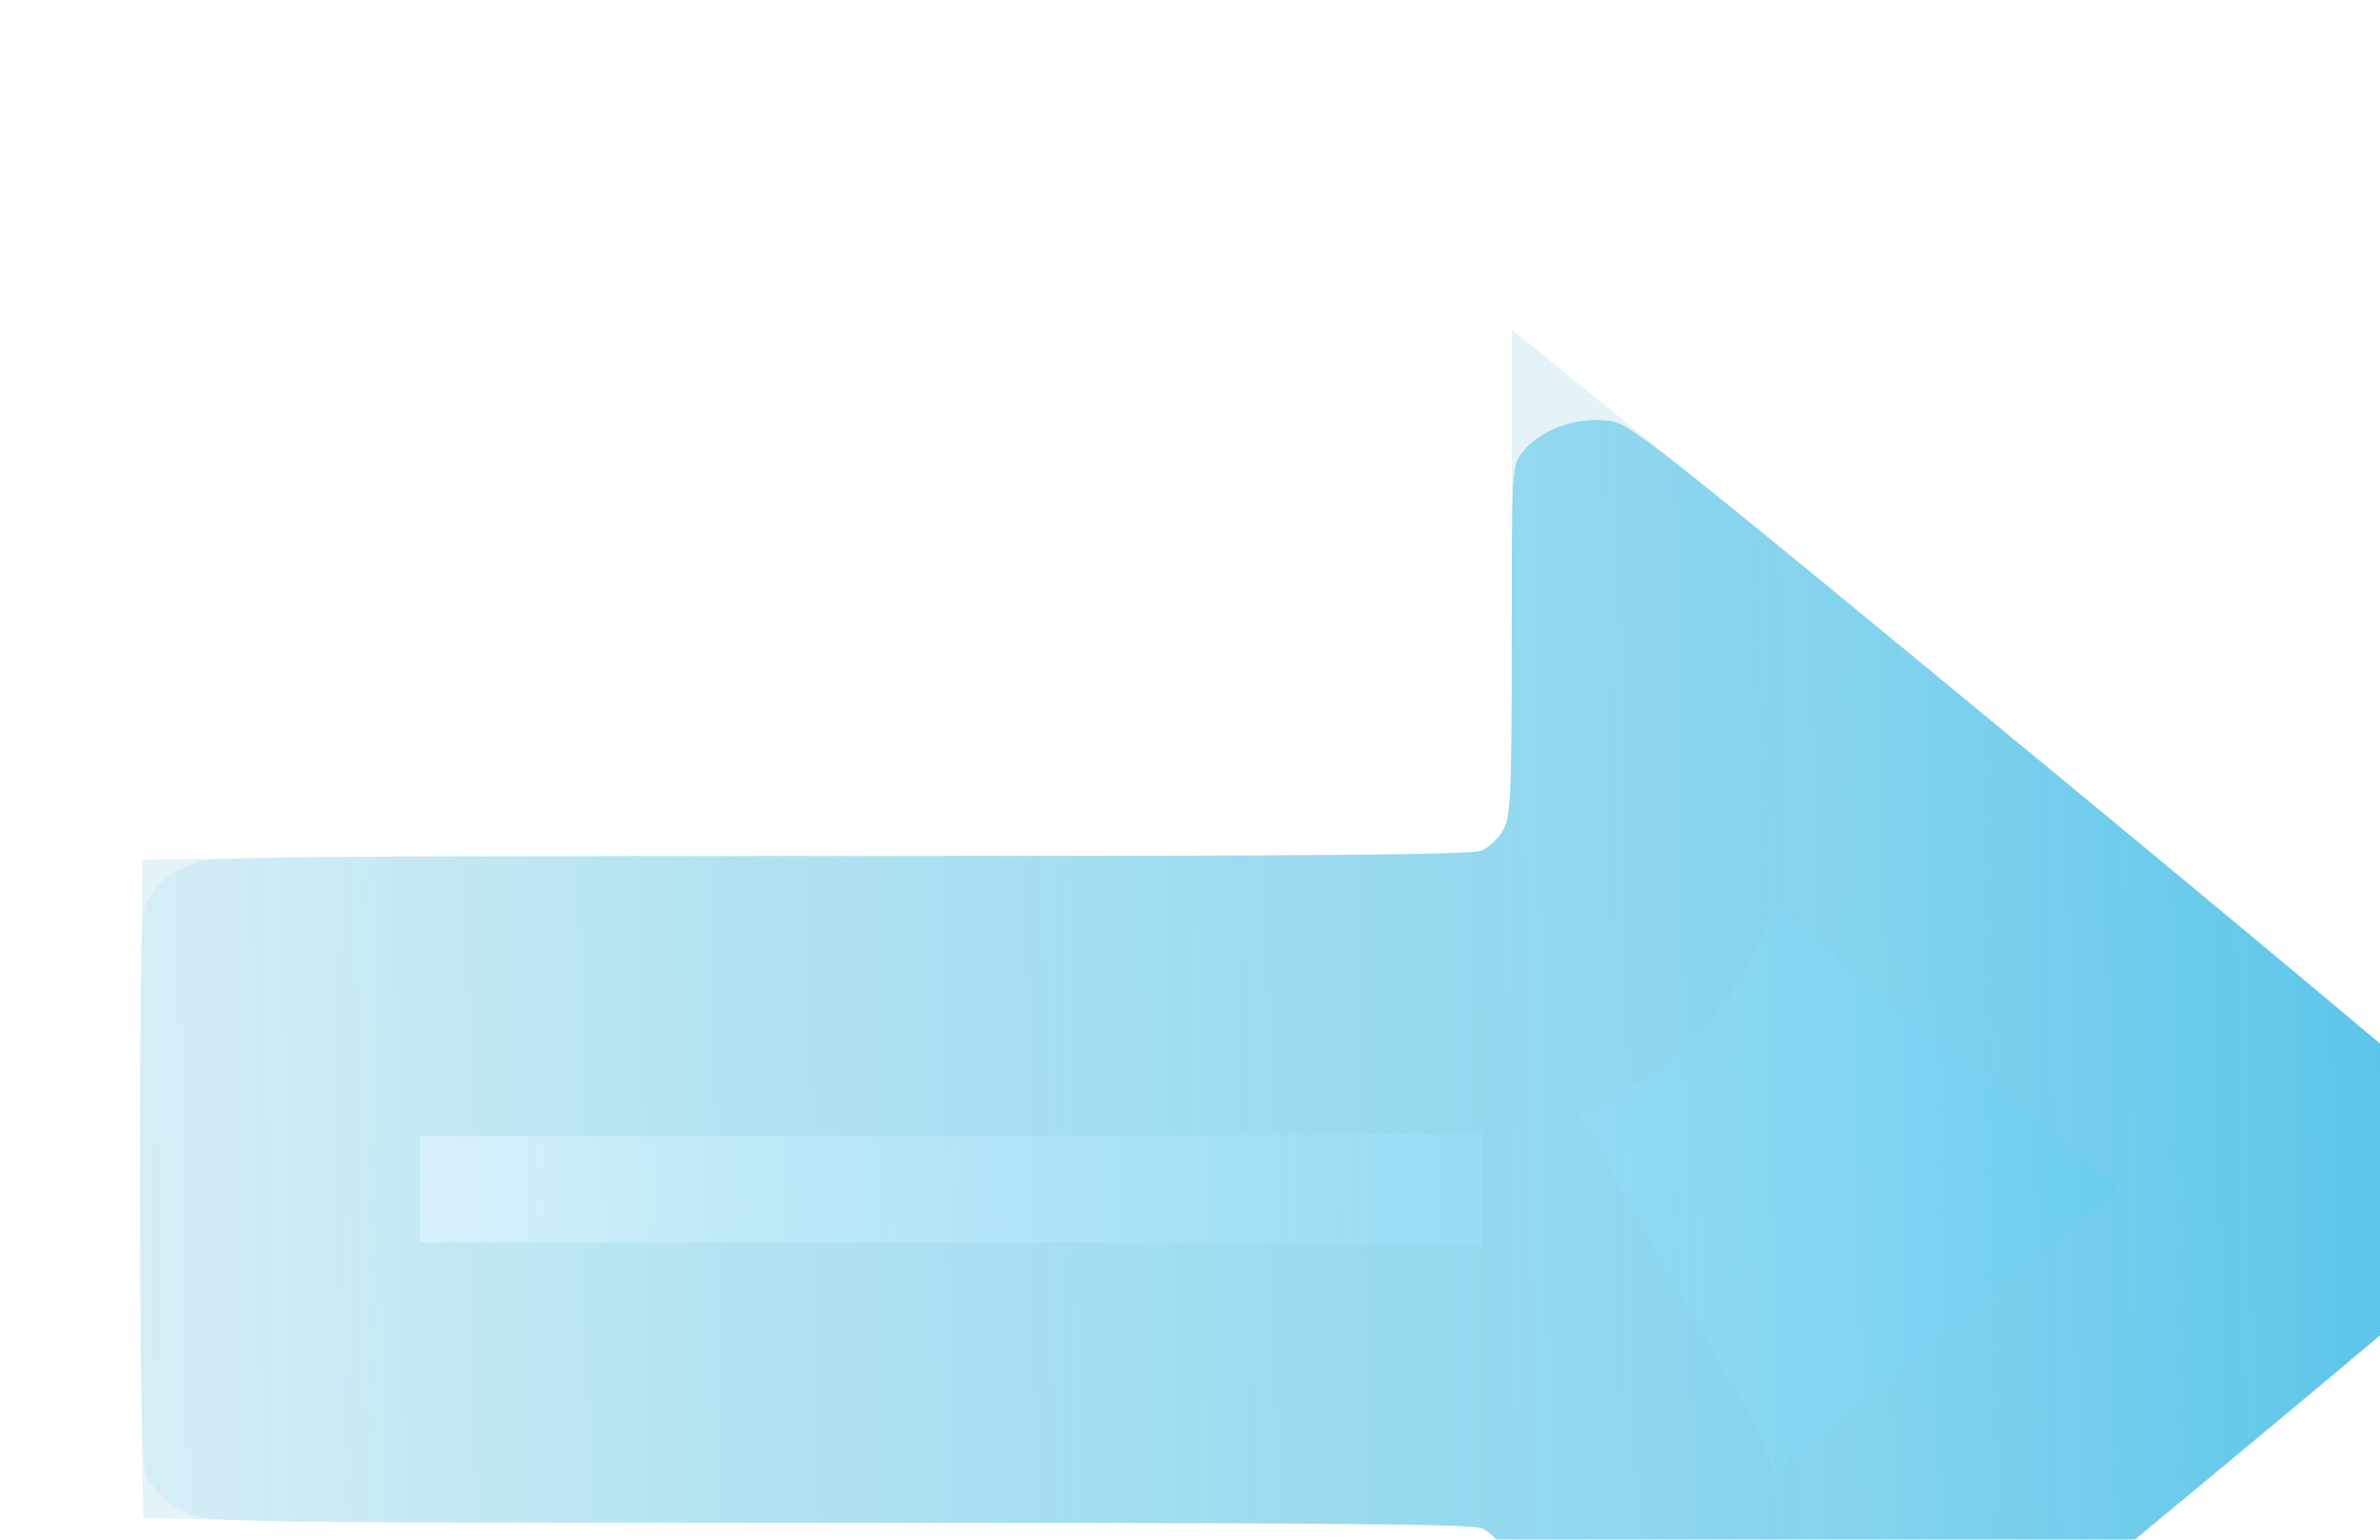 <?xml version="1.0" encoding="UTF-8"?> <svg xmlns="http://www.w3.org/2000/svg" width="17" height="11" viewBox="0 0 17 11" fill="none"><g filter="url(#filter0_iin_534_280)" data-figma-bg-blur-radius="5"><path d="M0.061 7.567C0.148 7.704 0.223 7.763 0.378 7.823C0.515 7.876 0.731 7.879 5.007 7.879C8.519 7.879 9.509 7.888 9.582 7.918C9.632 7.939 9.7 8.001 9.733 8.058C9.79 8.153 9.798 8.281 9.798 9.413C9.798 10.606 9.801 10.666 9.87 10.761C9.999 10.934 10.28 11.032 10.525 10.991C10.623 10.973 11.224 10.49 13.774 8.391C15.601 6.885 16.923 5.771 16.951 5.715C17.016 5.593 17.016 5.402 16.951 5.28C16.923 5.224 15.597 4.11 13.774 2.604C10.666 0.04 10.644 0.022 10.475 0.005C10.259 -0.022 9.999 0.073 9.88 0.225C9.798 0.326 9.798 0.329 9.798 1.579C9.798 2.714 9.79 2.842 9.733 2.937C9.7 2.994 9.632 3.056 9.582 3.077C9.509 3.107 8.523 3.116 5.014 3.116C1.07 3.116 0.522 3.122 0.407 3.16C0.234 3.22 0.151 3.282 0.068 3.419C0.004 3.524 -2.99769e-07 3.625 -2.99769e-07 5.503C0.004 7.245 0.011 7.489 0.061 7.567Z" fill="url(#paint0_linear_534_280)"></path><path d="M0.609 3.746V3.747V3.746ZM15.392 5.251C14.832 4.78 14.049 4.127 13.139 3.375H13.138C11.983 2.423 11.26 1.829 10.799 1.455C10.799 1.495 10.798 1.536 10.798 1.579C10.798 2.136 10.797 2.481 10.786 2.696C10.777 2.888 10.759 3.161 10.601 3.435C10.521 3.574 10.423 3.681 10.342 3.756C10.286 3.807 10.199 3.879 10.086 3.942L9.964 4.001C9.831 4.056 9.709 4.071 9.696 4.072C9.654 4.078 9.614 4.082 9.584 4.084C9.521 4.089 9.446 4.092 9.362 4.095C9.193 4.1 8.943 4.104 8.595 4.107C7.895 4.113 6.767 4.115 5.014 4.115C3.04 4.115 1.922 4.117 1.284 4.123C1.177 4.124 1.085 4.128 1.006 4.129C1.003 4.414 1.001 4.843 1.001 5.502C1.002 6.147 1.005 6.577 1.009 6.867C1.052 6.868 1.1 6.87 1.152 6.871C1.75 6.878 2.865 6.879 5.007 6.879C6.762 6.879 7.892 6.882 8.593 6.888C8.942 6.891 9.192 6.894 9.362 6.899C9.446 6.902 9.521 6.905 9.584 6.91C9.614 6.912 9.654 6.917 9.696 6.923C9.708 6.925 9.83 6.939 9.964 6.994C10.138 7.066 10.267 7.171 10.342 7.239C10.419 7.31 10.511 7.411 10.589 7.541V7.54C10.593 7.547 10.597 7.554 10.601 7.561V7.562C10.759 7.835 10.777 8.107 10.786 8.298C10.797 8.513 10.798 8.857 10.798 9.412C10.798 9.454 10.799 9.495 10.799 9.534C11.284 9.143 12.024 8.539 13.14 7.62C14.051 6.868 14.834 6.215 15.393 5.744C15.498 5.655 15.595 5.573 15.683 5.498C15.594 5.423 15.498 5.34 15.392 5.251Z" stroke="#121212" stroke-opacity="0.04" stroke-width="2"></path><path d="M0.609 3.746V3.747V3.746ZM15.392 5.251C14.832 4.78 14.049 4.127 13.139 3.375H13.138C11.983 2.423 11.26 1.829 10.799 1.455C10.799 1.495 10.798 1.536 10.798 1.579C10.798 2.136 10.797 2.481 10.786 2.696C10.777 2.888 10.759 3.161 10.601 3.435C10.521 3.574 10.423 3.681 10.342 3.756C10.286 3.807 10.199 3.879 10.086 3.942L9.964 4.001C9.831 4.056 9.709 4.071 9.696 4.072C9.654 4.078 9.614 4.082 9.584 4.084C9.521 4.089 9.446 4.092 9.362 4.095C9.193 4.1 8.943 4.104 8.595 4.107C7.895 4.113 6.767 4.115 5.014 4.115C3.04 4.115 1.922 4.117 1.284 4.123C1.177 4.124 1.085 4.128 1.006 4.129C1.003 4.414 1.001 4.843 1.001 5.502C1.002 6.147 1.005 6.577 1.009 6.867C1.052 6.868 1.1 6.87 1.152 6.871C1.75 6.878 2.865 6.879 5.007 6.879C6.762 6.879 7.892 6.882 8.593 6.888C8.942 6.891 9.192 6.894 9.362 6.899C9.446 6.902 9.521 6.905 9.584 6.91C9.614 6.912 9.654 6.917 9.696 6.923C9.708 6.925 9.83 6.939 9.964 6.994C10.138 7.066 10.267 7.171 10.342 7.239C10.419 7.31 10.511 7.411 10.589 7.541V7.54C10.593 7.547 10.597 7.554 10.601 7.561V7.562C10.759 7.835 10.777 8.107 10.786 8.298C10.797 8.513 10.798 8.857 10.798 9.412C10.798 9.454 10.799 9.495 10.799 9.534C11.284 9.143 12.024 8.539 13.14 7.62C14.051 6.868 14.834 6.215 15.393 5.744C15.498 5.655 15.595 5.573 15.683 5.498C15.594 5.423 15.498 5.34 15.392 5.251Z" stroke="#9DEDFF" stroke-opacity="0.21" stroke-width="2"></path></g><defs><filter id="filter0_iin_534_280" x="-5" y="-5" width="27" height="21" filterUnits="userSpaceOnUse" color-interpolation-filters="sRGB"><feFlood flood-opacity="0" result="BackgroundImageFix"></feFlood><feBlend mode="normal" in="SourceGraphic" in2="BackgroundImageFix" result="shape"></feBlend><feColorMatrix in="SourceAlpha" type="matrix" values="0 0 0 0 0 0 0 0 0 0 0 0 0 0 0 0 0 0 127 0" result="hardAlpha"></feColorMatrix><feOffset dx="2" dy="2"></feOffset><feGaussianBlur stdDeviation="2"></feGaussianBlur><feComposite in2="hardAlpha" operator="arithmetic" k2="-1" k3="1"></feComposite><feColorMatrix type="matrix" values="0 0 0 0 0.251 0 0 0 0 0.749 0 0 0 0 0.925 0 0 0 0.15 0"></feColorMatrix><feBlend mode="normal" in2="shape" result="effect1_innerShadow_534_280"></feBlend><feColorMatrix in="SourceAlpha" type="matrix" values="0 0 0 0 0 0 0 0 0 0 0 0 0 0 0 0 0 0 127 0" result="hardAlpha"></feColorMatrix><feOffset dx="-1" dy="1"></feOffset><feGaussianBlur stdDeviation="0.5"></feGaussianBlur><feComposite in2="hardAlpha" operator="arithmetic" k2="-1" k3="1"></feComposite><feColorMatrix type="matrix" values="0 0 0 0 0.251 0 0 0 0 0.749 0 0 0 0 0.925 0 0 0 0.25 0"></feColorMatrix><feBlend mode="normal" in2="effect1_innerShadow_534_280" result="effect2_innerShadow_534_280"></feBlend><feTurbulence type="fractalNoise" baseFrequency="10 10" stitchTiles="stitch" numOctaves="3" result="noise" seed="424"></feTurbulence><feColorMatrix in="noise" type="luminanceToAlpha" result="alphaNoise"></feColorMatrix><feComponentTransfer in="alphaNoise" result="coloredNoise1"><feFuncA type="discrete"></feFuncA></feComponentTransfer><feComposite operator="in" in2="effect2_innerShadow_534_280" in="coloredNoise1" result="noise1Clipped"></feComposite><feFlood flood-color="rgba(0, 0, 0, 0.01)" result="color1Flood"></feFlood><feComposite operator="in" in2="noise1Clipped" in="color1Flood" result="color1"></feComposite><feMerge result="effect3_noise_534_280"><feMergeNode in="effect2_innerShadow_534_280"></feMergeNode><feMergeNode in="color1"></feMergeNode></feMerge></filter><clipPath id="bgblur_0_534_280_clip_path" transform="translate(5 5)"><path d="M0.061 7.567C0.148 7.704 0.223 7.763 0.378 7.823C0.515 7.876 0.731 7.879 5.007 7.879C8.519 7.879 9.509 7.888 9.582 7.918C9.632 7.939 9.7 8.001 9.733 8.058C9.79 8.153 9.798 8.281 9.798 9.413C9.798 10.606 9.801 10.666 9.87 10.761C9.999 10.934 10.28 11.032 10.525 10.991C10.623 10.973 11.224 10.49 13.774 8.391C15.601 6.885 16.923 5.771 16.951 5.715C17.016 5.593 17.016 5.402 16.951 5.28C16.923 5.224 15.597 4.11 13.774 2.604C10.666 0.04 10.644 0.022 10.475 0.005C10.259 -0.022 9.999 0.073 9.88 0.225C9.798 0.326 9.798 0.329 9.798 1.579C9.798 2.714 9.79 2.842 9.733 2.937C9.7 2.994 9.632 3.056 9.582 3.077C9.509 3.107 8.523 3.116 5.014 3.116C1.07 3.116 0.522 3.122 0.407 3.16C0.234 3.22 0.151 3.282 0.068 3.419C0.004 3.524 -2.99769e-07 3.625 -2.99769e-07 5.503C0.004 7.245 0.011 7.489 0.061 7.567Z"></path></clipPath><linearGradient id="paint0_linear_534_280" x1="17" y1="5.453" x2="0.004" y2="5.759" gradientUnits="userSpaceOnUse"><stop stop-color="#40BFEC"></stop><stop offset="0.279" stop-color="#40BFEC" stop-opacity="0.65"></stop><stop offset="0.755" stop-color="#40BFEC" stop-opacity="0.33"></stop><stop offset="1" stop-color="#40BFEC" stop-opacity="0.1"></stop></linearGradient></defs></svg> 